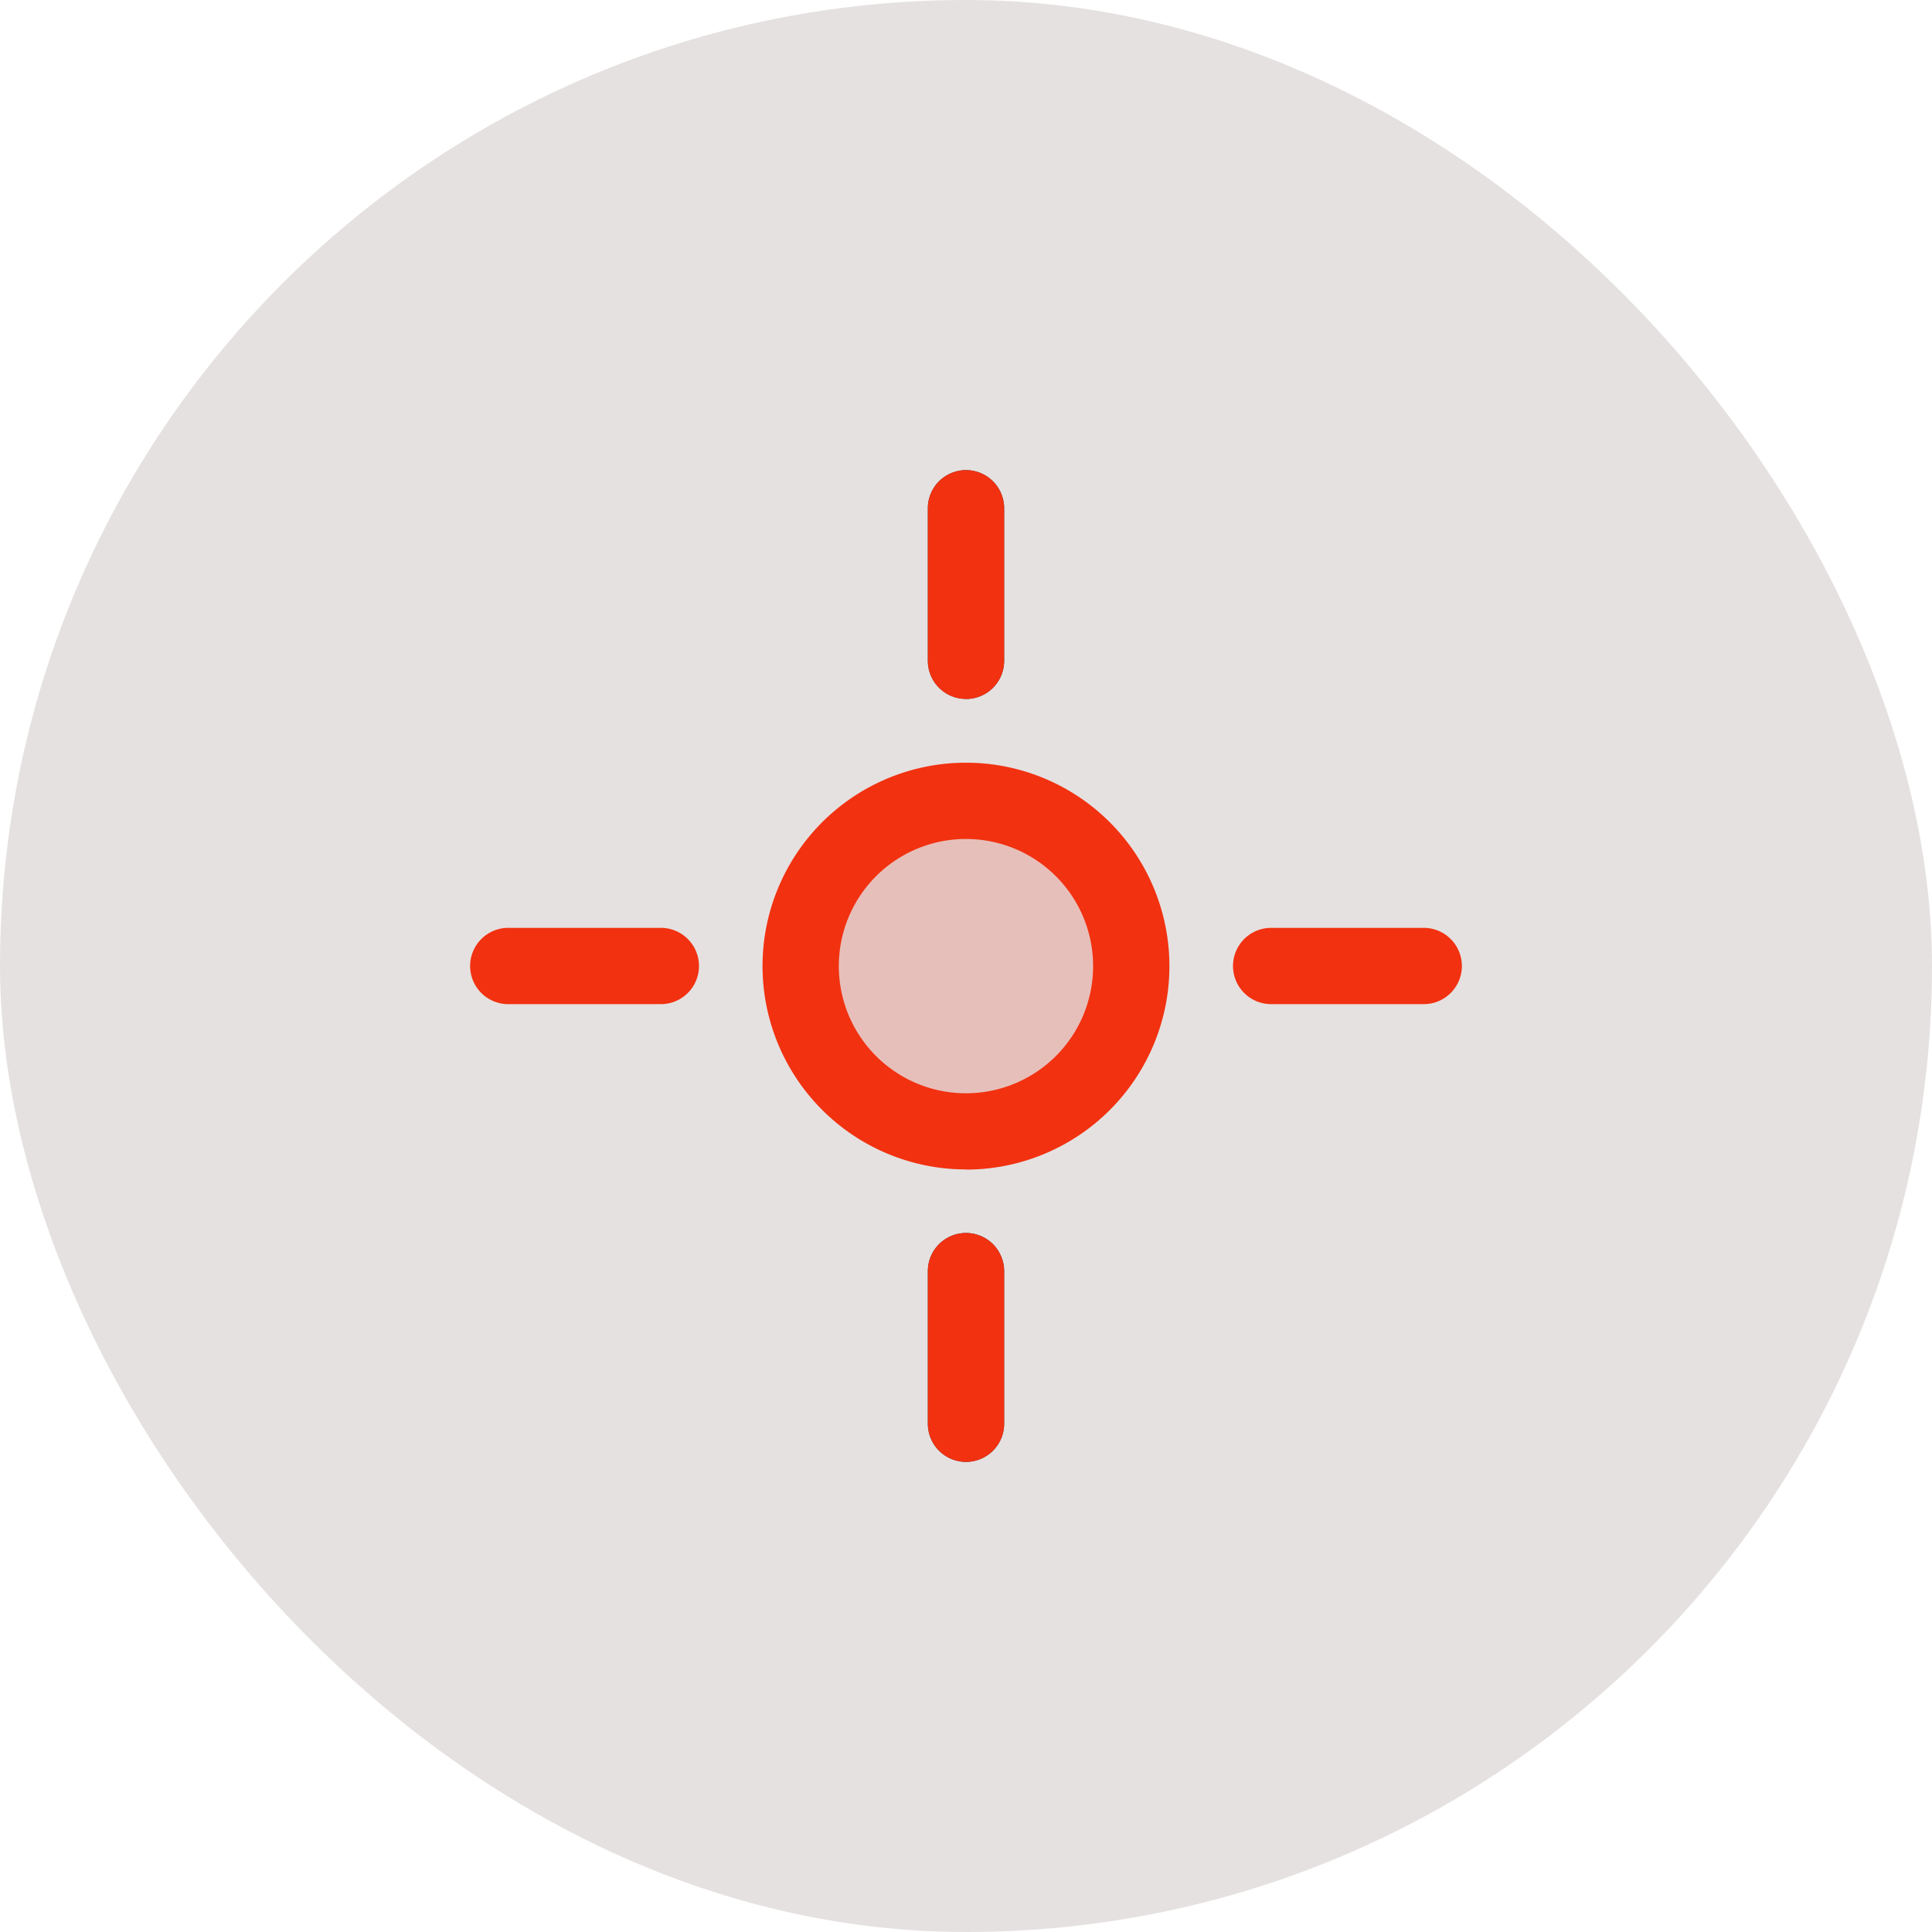 <svg xmlns="http://www.w3.org/2000/svg" width="59" height="59" viewBox="0 0 59 59">
  <g id="Group_3220" data-name="Group 3220" transform="translate(0 -2023)">
    <g id="Group_3171" data-name="Group 3171" transform="translate(0 -71)">
      <rect id="Rectangle_1998" data-name="Rectangle 1998" width="59" height="59" rx="29.5" transform="translate(0 2094)" fill="#e5e1e0"/>
    </g>
    <g id="Marking" transform="translate(14.357 2037.357)">
      <path id="Path_3310" data-name="Path 3310" d="M20.425,14.212A6.212,6.212,0,1,1,14.212,8,6.213,6.213,0,0,1,20.425,14.212Z" transform="translate(0.93 0.93)" fill="#e7bfba"/>
      <path id="Path_3311" data-name="Path 3311" d="M14.212,18.1a3.883,3.883,0,1,0-3.883-3.883A3.883,3.883,0,0,0,14.212,18.1Zm0,2.33A6.212,6.212,0,1,0,8,14.212,6.213,6.213,0,0,0,14.212,20.425Z" transform="translate(0.93 0.93)" fill="#f23110" fill-rule="evenodd"/>
      <path id="Path_3312" data-name="Path 3312" d="M17.25,12.415a1.165,1.165,0,0,1,1.165-1.165h4.659a1.165,1.165,0,1,1,0,2.33H18.415A1.165,1.165,0,0,1,17.25,12.415Z" transform="translate(6.047 2.728)" fill="#f23110" fill-rule="evenodd"/>
      <path id="Path_3313" data-name="Path 3313" d="M2.25,12.415A1.165,1.165,0,0,1,3.415,11.25H8.074a1.165,1.165,0,1,1,0,2.33H3.415A1.165,1.165,0,0,1,2.25,12.415Z" transform="translate(-2.25 2.728)" fill="#f23110" fill-rule="evenodd"/>
      <path id="Path_3314" data-name="Path 3314" d="M12.415,32.536a1.165,1.165,0,0,1-1.165-1.165V26.711a1.165,1.165,0,1,1,2.33,0v4.659A1.165,1.165,0,0,1,12.415,32.536Zm0-23.3A1.165,1.165,0,0,1,11.25,8.074V3.415a1.165,1.165,0,1,1,2.33,0V8.074A1.165,1.165,0,0,1,12.415,9.239Z" transform="translate(2.728 -2.25)" fill="#363853" fill-rule="evenodd"/>
      <path id="Path_3315" data-name="Path 3315" d="M12.415,9.239A1.165,1.165,0,0,1,11.25,8.074V3.415a1.165,1.165,0,1,1,2.33,0V8.074A1.165,1.165,0,0,1,12.415,9.239Z" transform="translate(2.728 -2.25)" fill="#f23110" fill-rule="evenodd"/>
      <path id="Path_3316" data-name="Path 3316" d="M12.415,24.239a1.165,1.165,0,0,1-1.165-1.165V18.415a1.165,1.165,0,1,1,2.33,0v4.659A1.165,1.165,0,0,1,12.415,24.239Z" transform="translate(2.728 6.047)" fill="#f23110" fill-rule="evenodd"/>
    </g>
  </g>
</svg>
